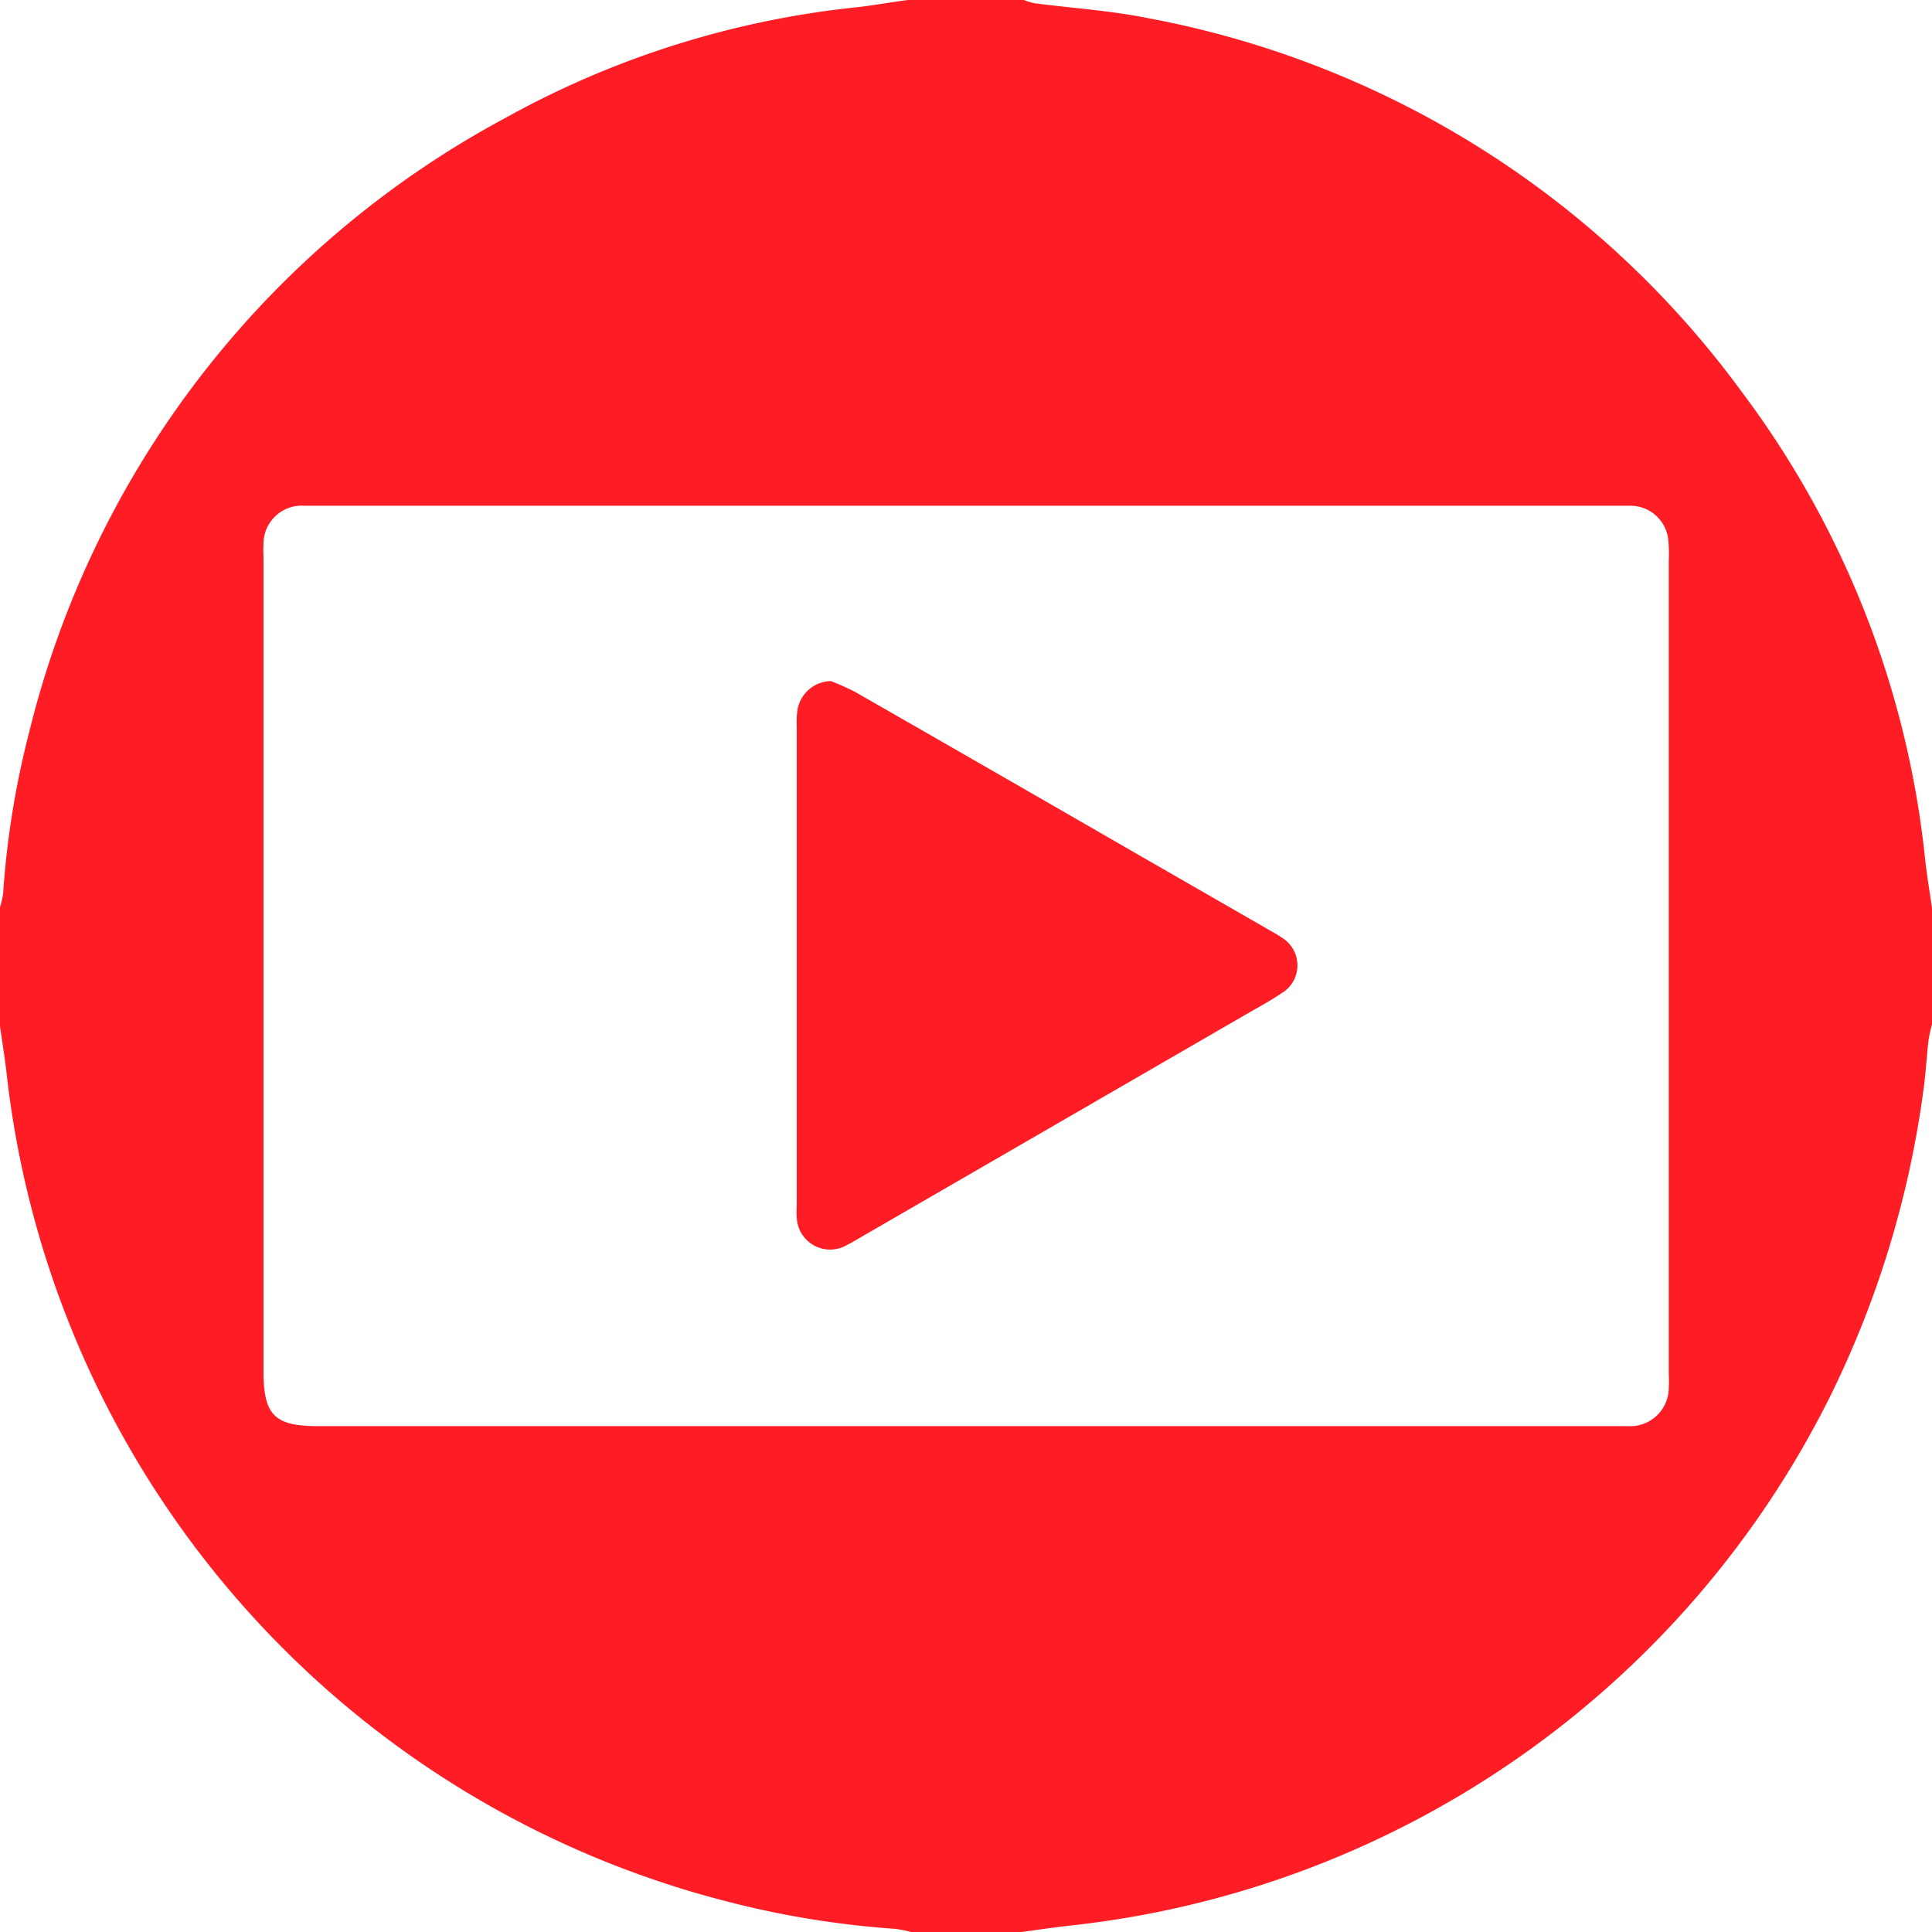 <svg xmlns="http://www.w3.org/2000/svg" width="36" height="36" viewBox="0 0 36 36"><g transform="translate(-211.249 -3632.962)"><path d="M228.169,3632.962h2.16a1.2,1.2,0,0,0,.2.061c.7.091,1.41.136,2.1.275a17.739,17.739,0,0,1,11.082,6.975,17.506,17.506,0,0,1,3.41,8.7c.033.3.085.609.129.914v2.16a2.761,2.761,0,0,0-.067.307c-.036.322-.053.646-.1.967a18.377,18.377,0,0,1-1.759,5.715,17.979,17.979,0,0,1-14.077,9.8c-.332.035-.662.086-.992.13h-2.016a2.285,2.285,0,0,0-.312-.063,17.174,17.174,0,0,1-3.155-.516,17.99,17.99,0,0,1-13.4-15.425c-.035-.307-.086-.611-.129-.916v-2.16a1.753,1.753,0,0,0,.064-.271,16.376,16.376,0,0,1,.486-3.011,17.8,17.8,0,0,1,8.85-11.432,17.147,17.147,0,0,1,6.6-2.078C227.56,3633.057,227.864,3633,228.169,3632.962Zm1.1,9.424h-9.176c-1.056,0-2.111,0-3.167,0a.712.712,0,0,0-.767.728c-.007.1,0,.192,0,.288q0,7.557,0,15.114c0,.815.205,1.02,1.019,1.02h24.147c.084,0,.168,0,.252,0a.719.719,0,0,0,.767-.73c.007-.095,0-.192,0-.287q0-7.557,0-15.114a2.879,2.879,0,0,0-.007-.36.709.709,0,0,0-.725-.659c-.119,0-.239,0-.359,0Z" fill="#ff1d25"/><path d="M226.73,3645.653a4.734,4.734,0,0,1,.45.2q2.682,1.537,5.36,3.082l2.4,1.38c.062.036.126.07.184.112a.605.605,0,0,1,0,1.046c-.208.141-.431.26-.649.386L227.317,3656c-.093.054-.185.111-.281.158a.622.622,0,0,1-.941-.523c-.008-.083,0-.168,0-.252q0-4.44,0-8.882a1.729,1.729,0,0,1,.015-.322A.645.645,0,0,1,226.73,3645.653Z" fill="#ff1d25"/></g></svg>